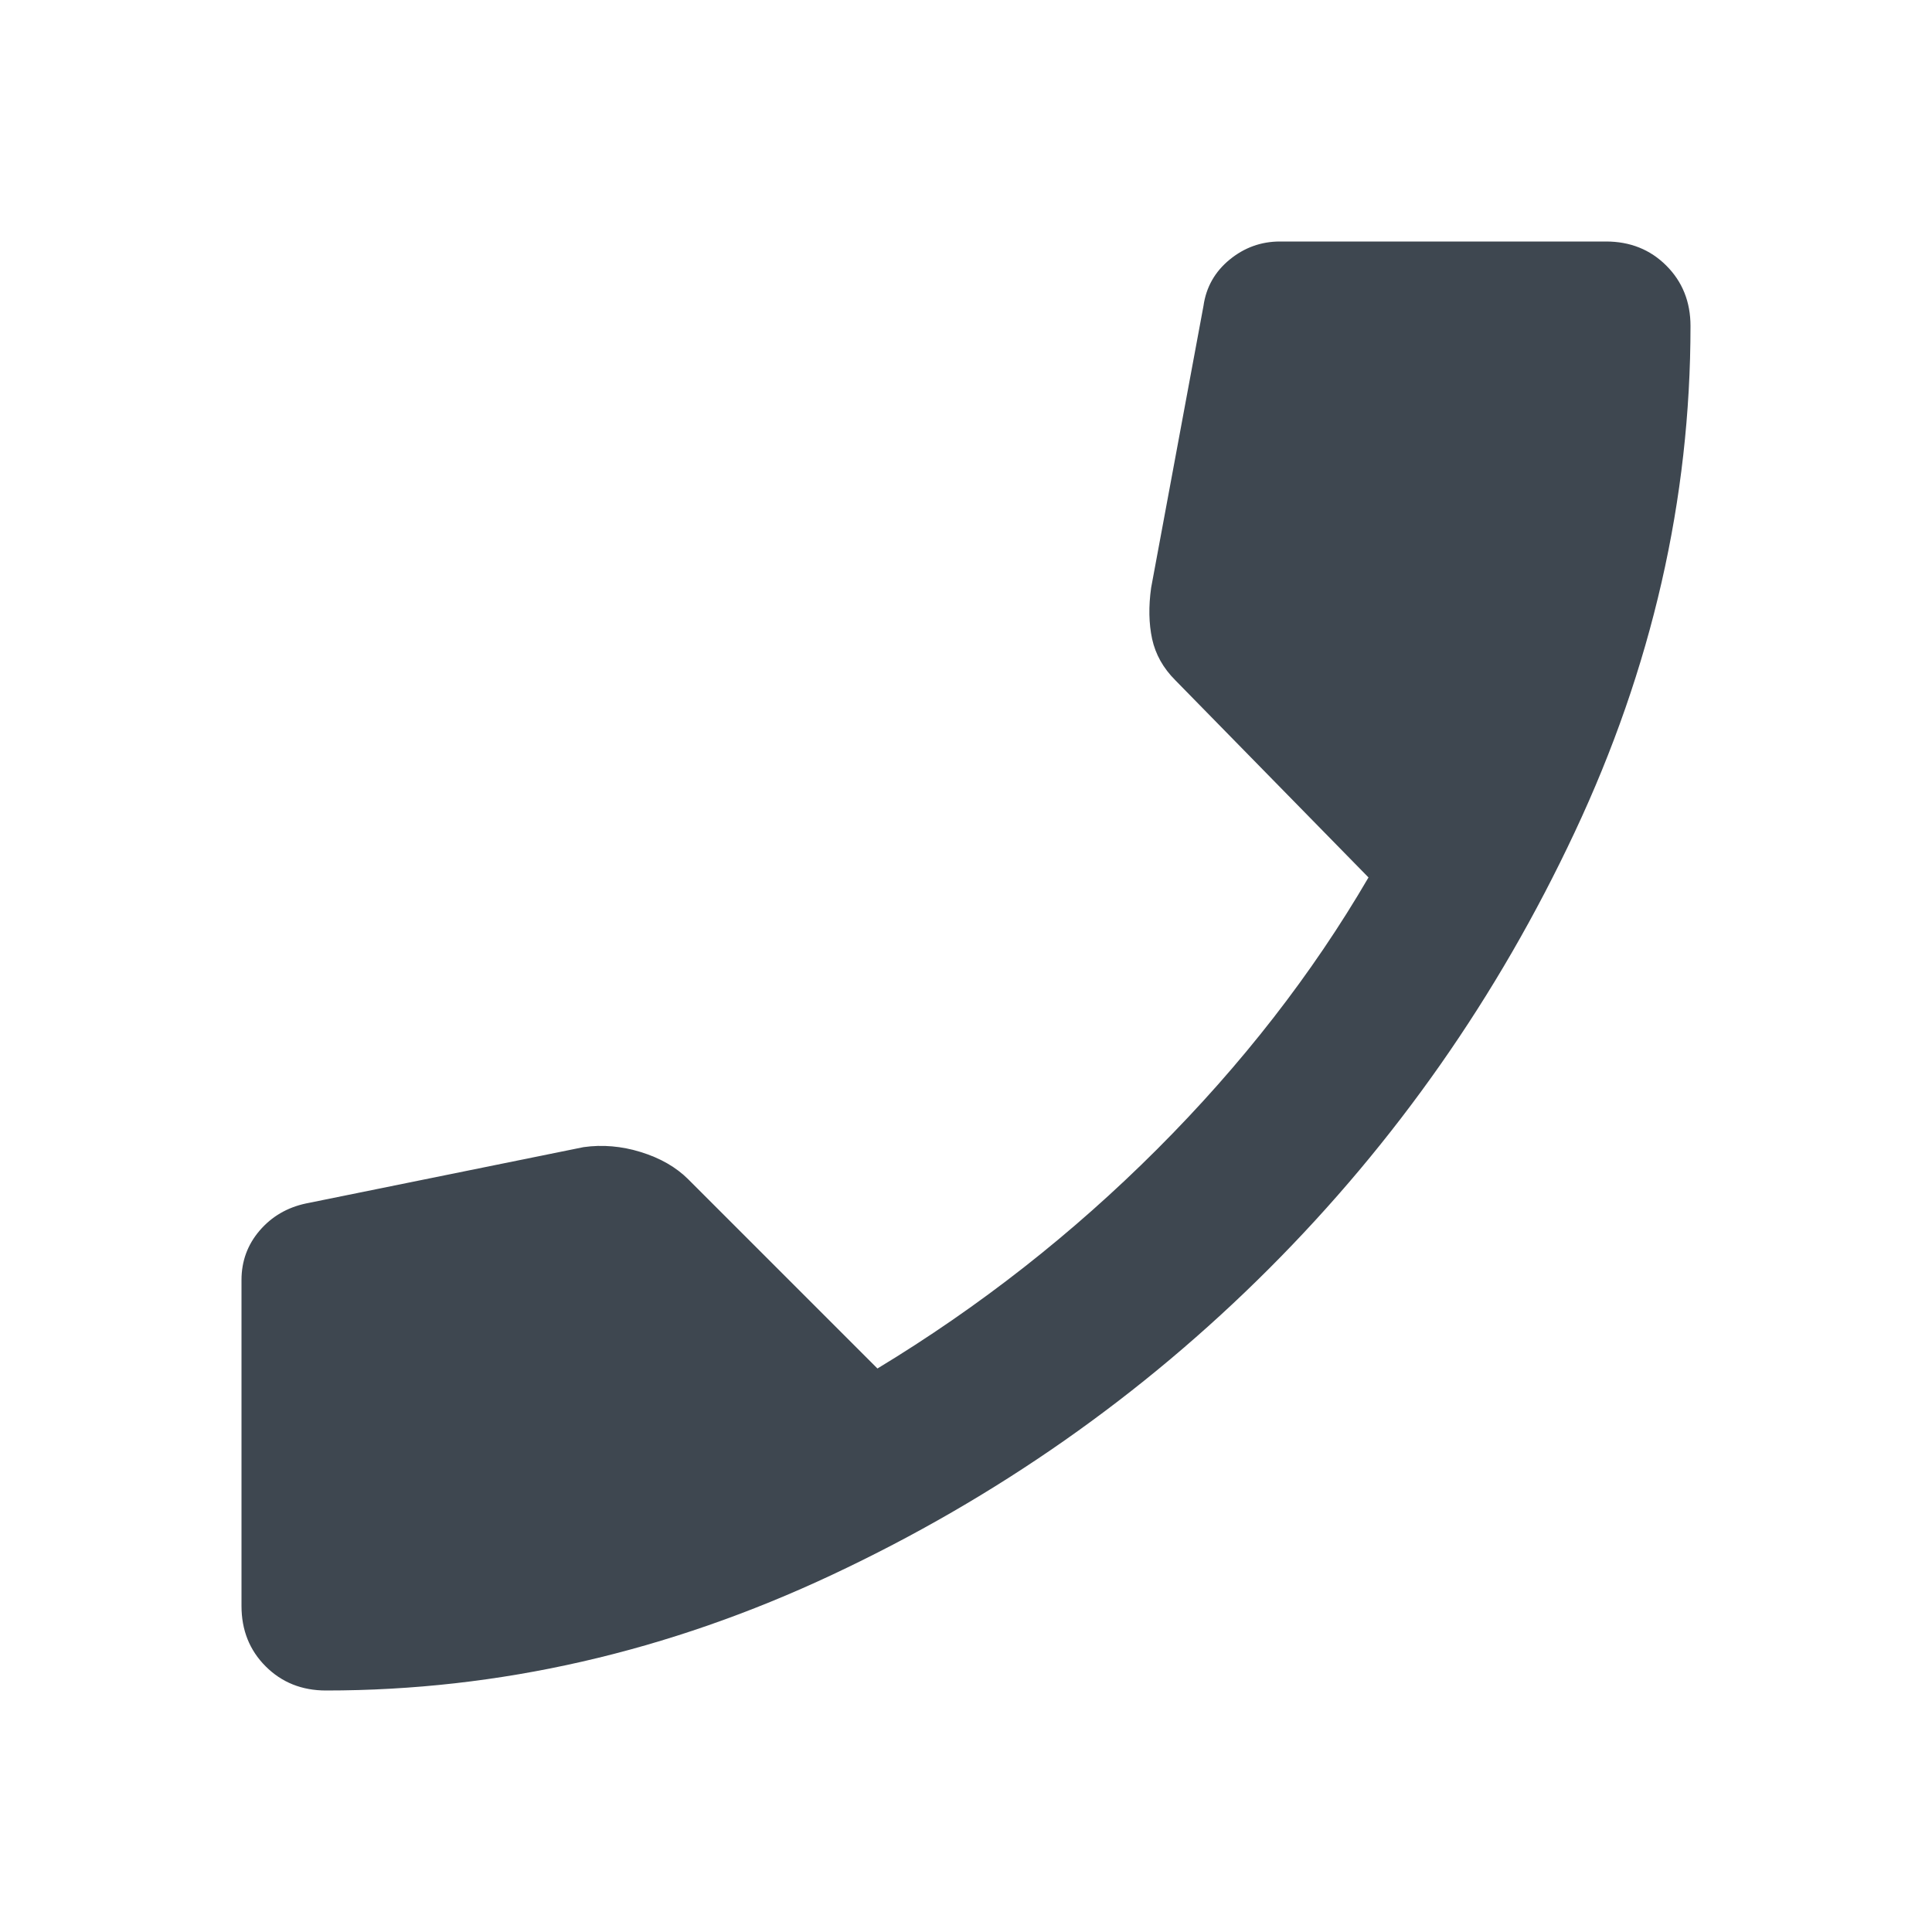 <svg width="24" height="24" viewBox="0 0 24 24" fill="none" xmlns="http://www.w3.org/2000/svg">
<path d="M4.05 21C3.75 21 3.5 20.9 3.3 20.7C3.1 20.5 3 20.25 3 19.95V15.9C3 15.667 3.075 15.462 3.225 15.287C3.375 15.112 3.567 15 3.8 14.95L7.25 14.25C7.483 14.217 7.721 14.237 7.963 14.312C8.204 14.387 8.4 14.5 8.55 14.65L10.9 17C12.167 16.233 13.325 15.325 14.375 14.275C15.425 13.225 16.3 12.1 17 10.9L14.6 8.45C14.45 8.3 14.354 8.129 14.312 7.937C14.271 7.746 14.267 7.533 14.3 7.3L14.95 3.8C14.983 3.567 15.092 3.375 15.275 3.225C15.458 3.075 15.667 3 15.9 3H19.95C20.25 3 20.5 3.1 20.7 3.3C20.9 3.5 21 3.75 21 4.05C21 6.2 20.521 8.296 19.562 10.337C18.604 12.379 17.337 14.187 15.762 15.762C14.187 17.337 12.379 18.604 10.338 19.562C8.296 20.521 6.2 21 4.05 21Z" fill="#3E4750"/>
</svg>
